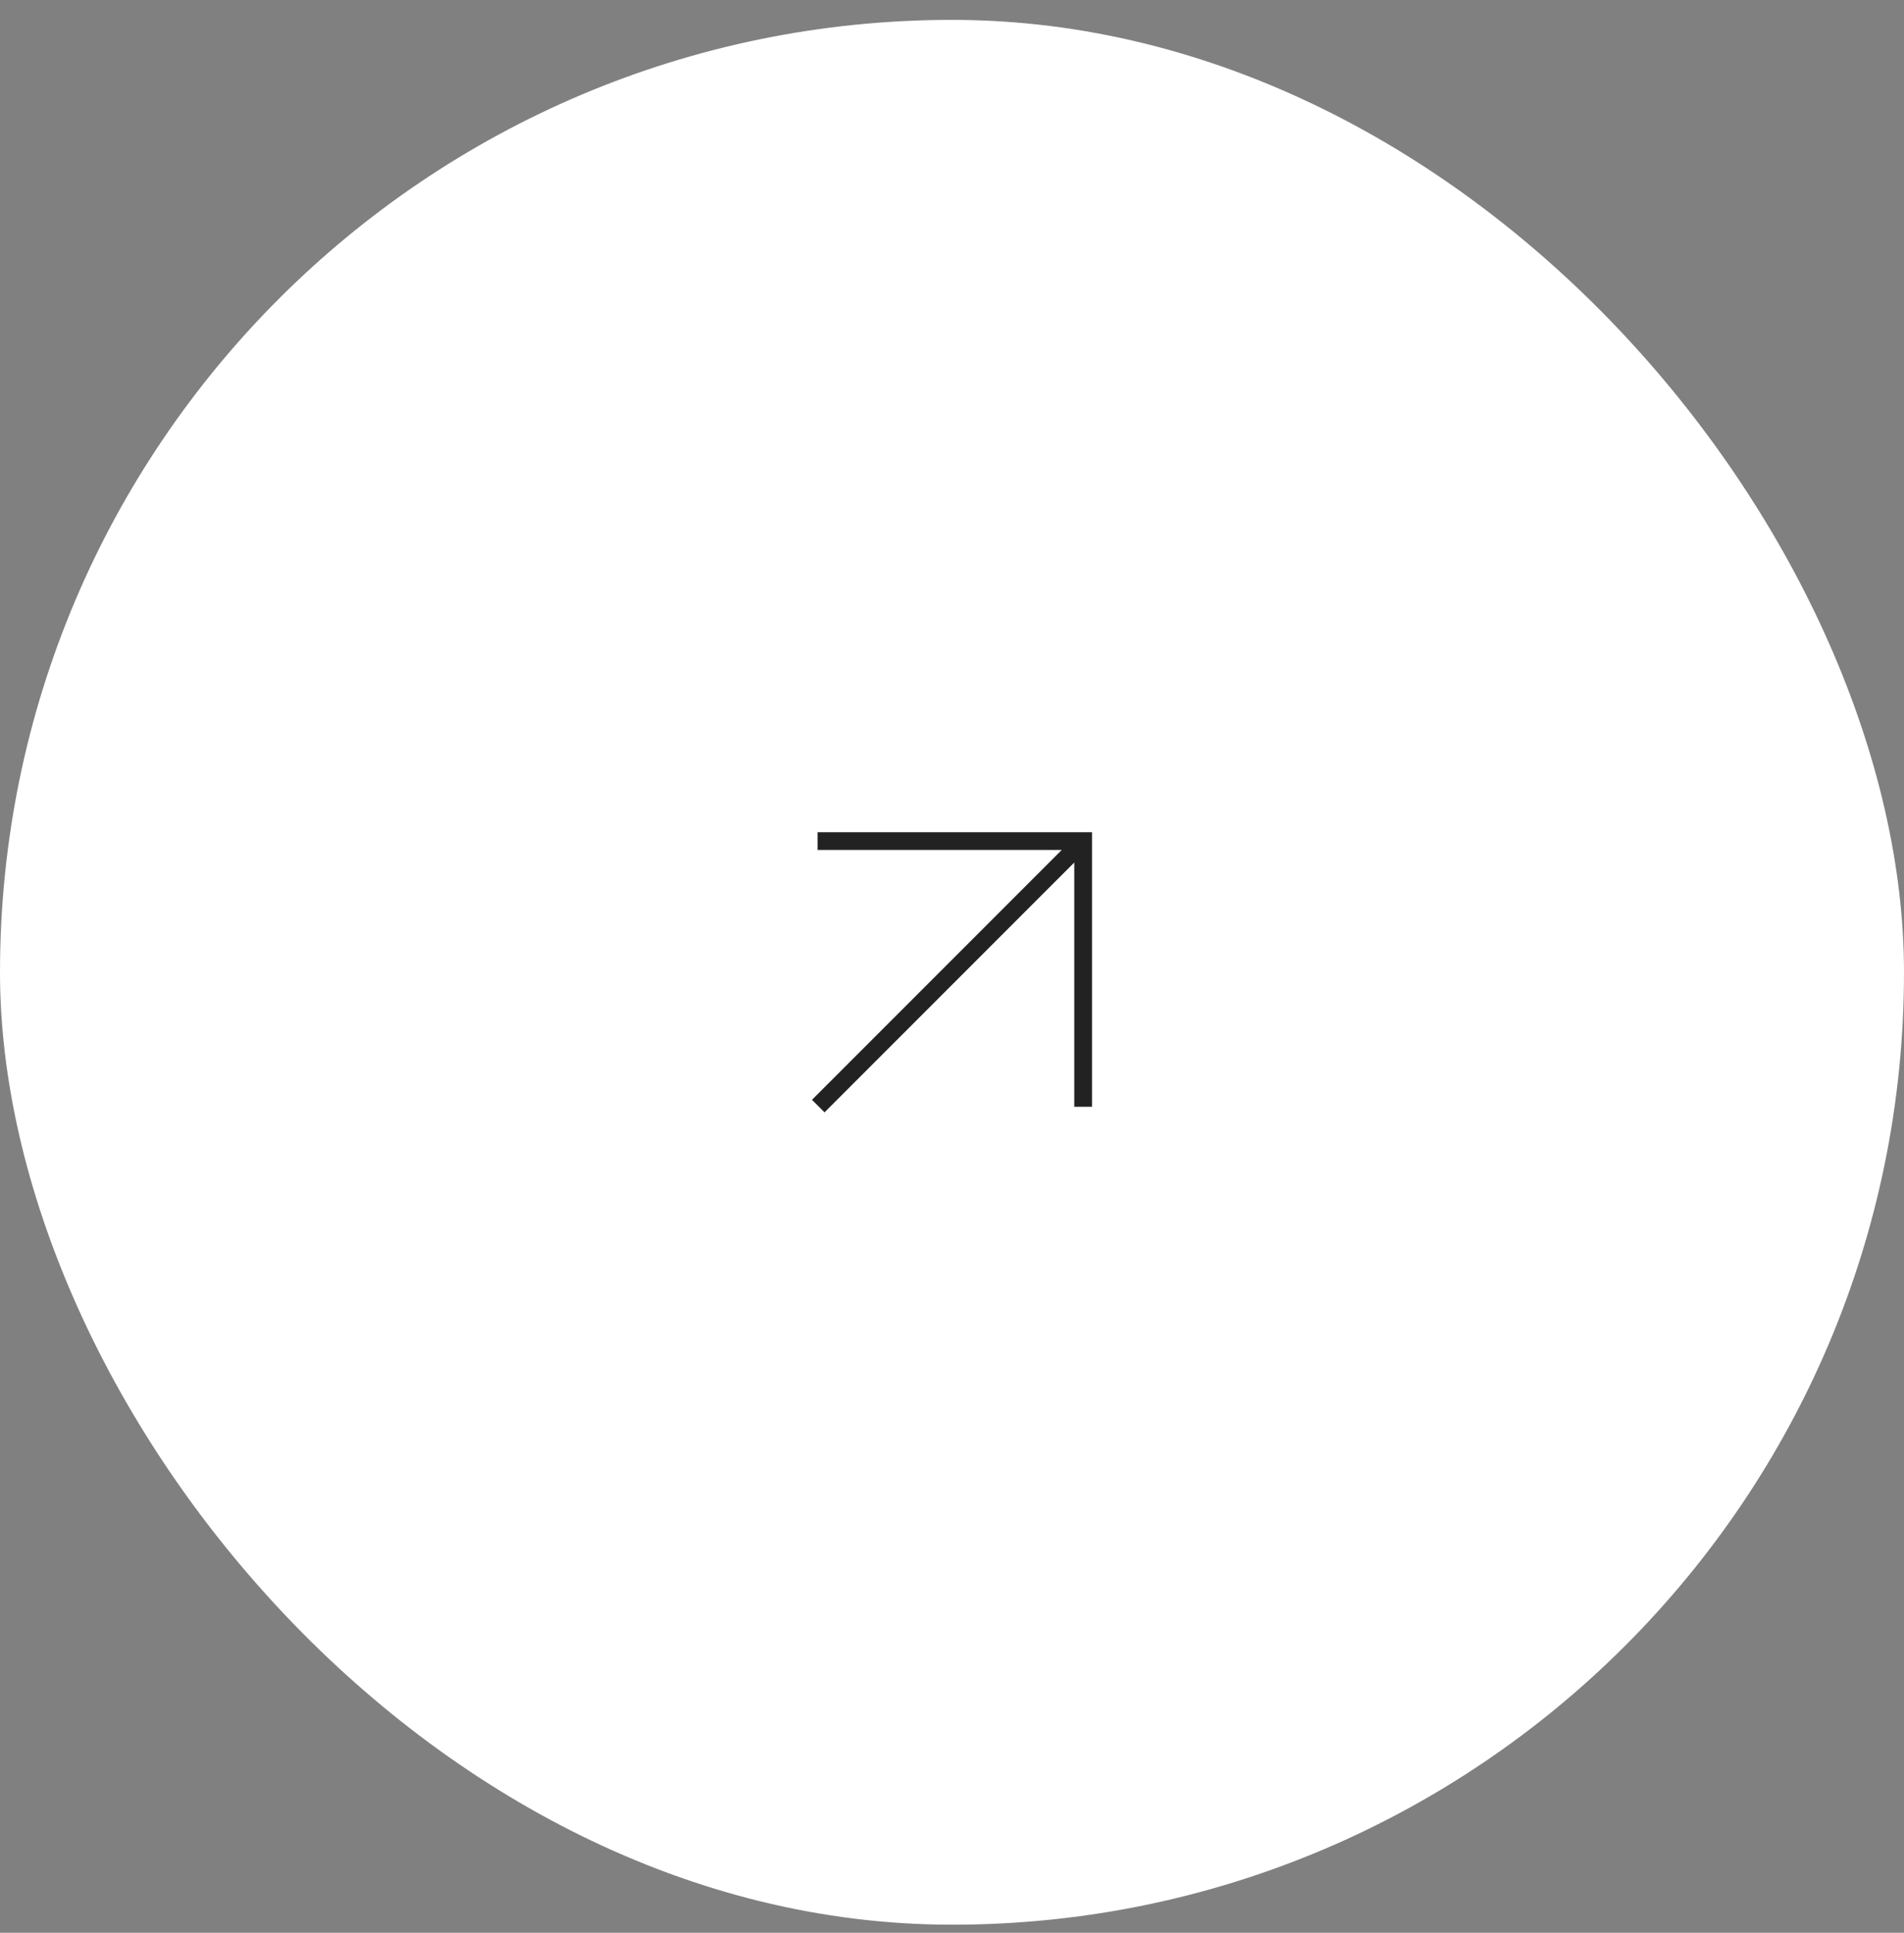 <svg width="68" height="69" viewBox="0 0 68 69" fill="none" xmlns="http://www.w3.org/2000/svg">
<rect x="0" y="0" width="68" height="69" fill="#808080" stroke="none"/>
<rect y="0.71" width="68" height="68" rx="34" fill="white"/>
<path d="M39 39.511V29.71H29.199V30.343H37.919L29 39.262L29.448 39.71L38.367 30.791V39.511H39Z" fill="#222222"/>
</svg>
